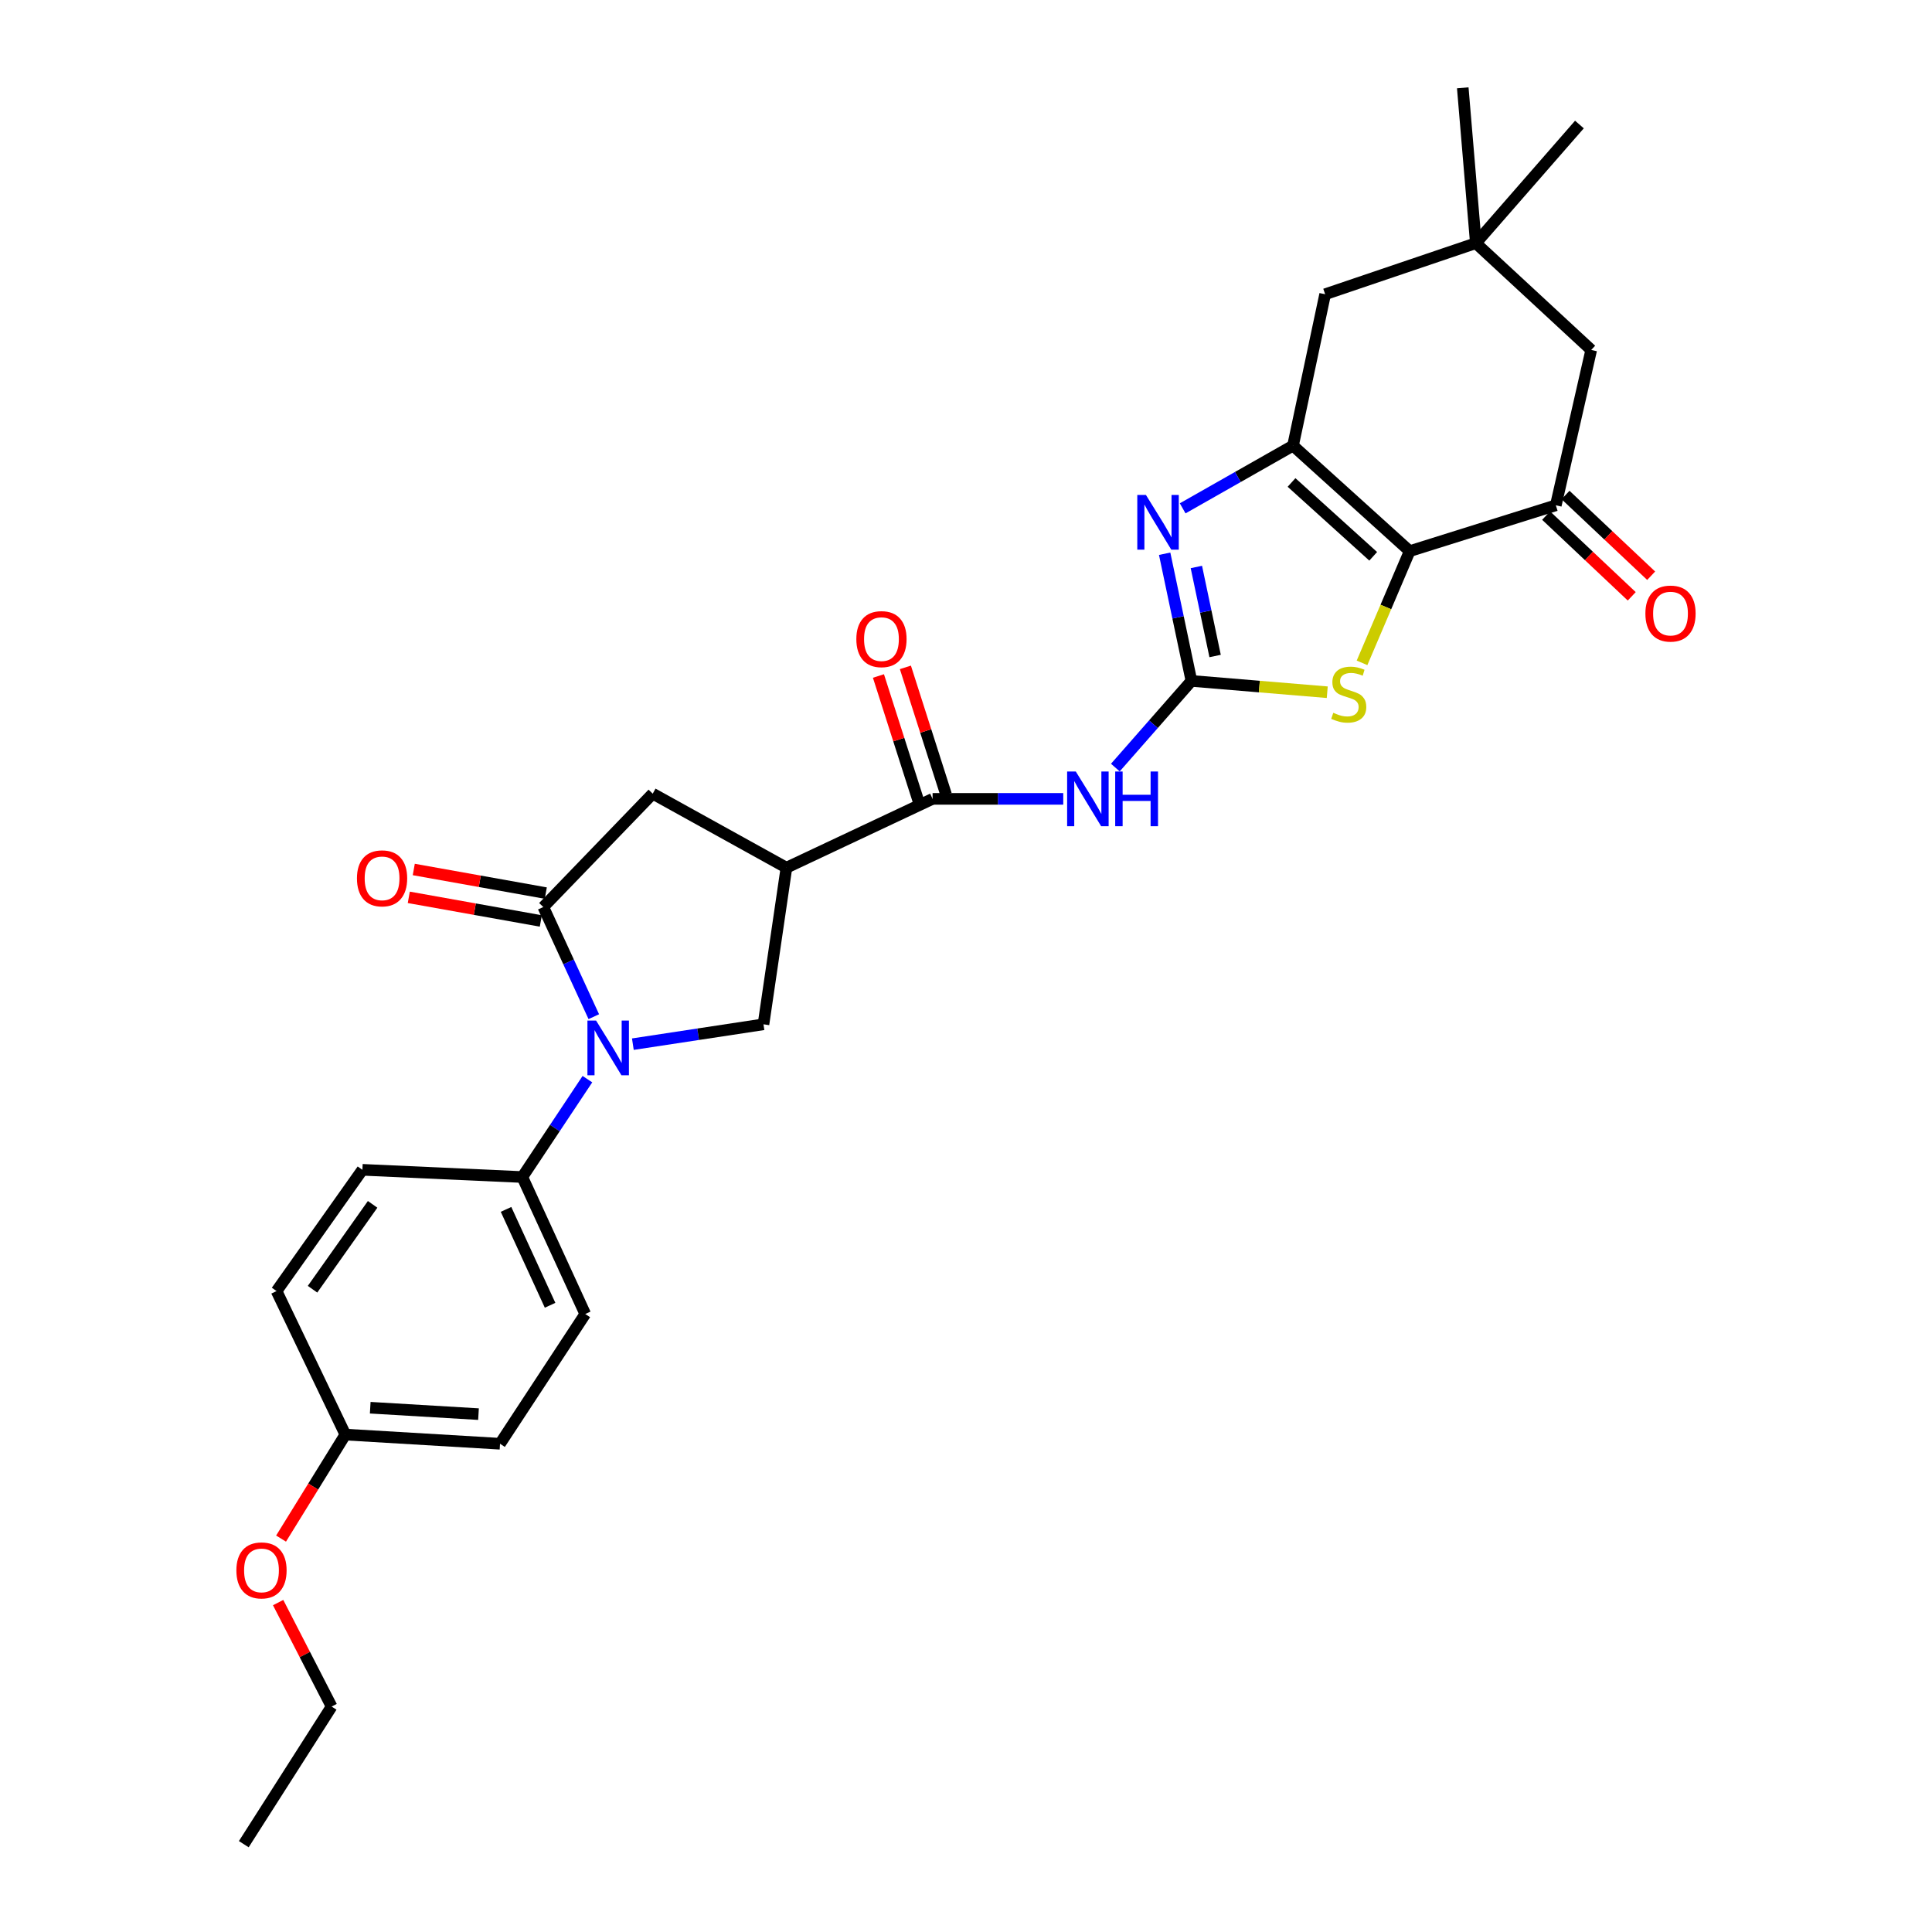 <?xml version='1.0' encoding='iso-8859-1'?>
<svg version='1.1' baseProfile='full'
              xmlns='http://www.w3.org/2000/svg'
                      xmlns:rdkit='http://www.rdkit.org/xml'
                      xmlns:xlink='http://www.w3.org/1999/xlink'
                  xml:space='preserve'
width='1000px' height='1000px' viewBox='0 0 1000 1000'>
<!-- END OF HEADER -->
<rect style='opacity:1.0;fill:#FFFFFF;stroke:none' width='1000' height='1000' x='0' y='0'> </rect>
<path class='bond-1' d='M 729.649,285.268 L 669.264,230.67' style='fill:none;fill-rule:evenodd;stroke:#000000;stroke-width:6px;stroke-linecap:butt;stroke-linejoin:miter;stroke-opacity:1' />
<path class='bond-1' d='M 710.767,287.944 L 668.498,249.725' style='fill:none;fill-rule:evenodd;stroke:#000000;stroke-width:6px;stroke-linecap:butt;stroke-linejoin:miter;stroke-opacity:1' />
<path class='bond-5' d='M 729.649,285.268 L 717.317,314.179' style='fill:none;fill-rule:evenodd;stroke:#000000;stroke-width:6px;stroke-linecap:butt;stroke-linejoin:miter;stroke-opacity:1' />
<path class='bond-5' d='M 717.317,314.179 L 704.986,343.089' style='fill:none;fill-rule:evenodd;stroke:#CCCC00;stroke-width:6px;stroke-linecap:butt;stroke-linejoin:miter;stroke-opacity:1' />
<path class='bond-9' d='M 729.649,285.268 L 805.293,261.537' style='fill:none;fill-rule:evenodd;stroke:#000000;stroke-width:6px;stroke-linecap:butt;stroke-linejoin:miter;stroke-opacity:1' />
<path class='bond-0' d='M 616.684,352.44 L 651.834,355.366' style='fill:none;fill-rule:evenodd;stroke:#000000;stroke-width:6px;stroke-linecap:butt;stroke-linejoin:miter;stroke-opacity:1' />
<path class='bond-0' d='M 651.834,355.366 L 686.983,358.293' style='fill:none;fill-rule:evenodd;stroke:#CCCC00;stroke-width:6px;stroke-linecap:butt;stroke-linejoin:miter;stroke-opacity:1' />
<path class='bond-6' d='M 616.684,352.44 L 596.992,374.87' style='fill:none;fill-rule:evenodd;stroke:#000000;stroke-width:6px;stroke-linecap:butt;stroke-linejoin:miter;stroke-opacity:1' />
<path class='bond-6' d='M 596.992,374.87 L 577.301,397.301' style='fill:none;fill-rule:evenodd;stroke:#0000FF;stroke-width:6px;stroke-linecap:butt;stroke-linejoin:miter;stroke-opacity:1' />
<path class='bond-29' d='M 616.684,352.44 L 609.753,319.528' style='fill:none;fill-rule:evenodd;stroke:#000000;stroke-width:6px;stroke-linecap:butt;stroke-linejoin:miter;stroke-opacity:1' />
<path class='bond-29' d='M 609.753,319.528 L 602.822,286.616' style='fill:none;fill-rule:evenodd;stroke:#0000FF;stroke-width:6px;stroke-linecap:butt;stroke-linejoin:miter;stroke-opacity:1' />
<path class='bond-29' d='M 628.939,339.548 L 624.087,316.509' style='fill:none;fill-rule:evenodd;stroke:#000000;stroke-width:6px;stroke-linecap:butt;stroke-linejoin:miter;stroke-opacity:1' />
<path class='bond-29' d='M 624.087,316.509 L 619.236,293.471' style='fill:none;fill-rule:evenodd;stroke:#0000FF;stroke-width:6px;stroke-linecap:butt;stroke-linejoin:miter;stroke-opacity:1' />
<path class='bond-3' d='M 669.264,230.67 L 640.706,246.893' style='fill:none;fill-rule:evenodd;stroke:#000000;stroke-width:6px;stroke-linecap:butt;stroke-linejoin:miter;stroke-opacity:1' />
<path class='bond-3' d='M 640.706,246.893 L 612.148,263.117' style='fill:none;fill-rule:evenodd;stroke:#0000FF;stroke-width:6px;stroke-linecap:butt;stroke-linejoin:miter;stroke-opacity:1' />
<path class='bond-12' d='M 669.264,230.67 L 685.89,152.3' style='fill:none;fill-rule:evenodd;stroke:#000000;stroke-width:6px;stroke-linecap:butt;stroke-linejoin:miter;stroke-opacity:1' />
<path class='bond-2' d='M 327.566,540.458 L 361.369,535.321' style='fill:none;fill-rule:evenodd;stroke:#0000FF;stroke-width:6px;stroke-linecap:butt;stroke-linejoin:miter;stroke-opacity:1' />
<path class='bond-2' d='M 361.369,535.321 L 395.173,530.184' style='fill:none;fill-rule:evenodd;stroke:#000000;stroke-width:6px;stroke-linecap:butt;stroke-linejoin:miter;stroke-opacity:1' />
<path class='bond-13' d='M 304.042,558.566 L 287.197,583.898' style='fill:none;fill-rule:evenodd;stroke:#0000FF;stroke-width:6px;stroke-linecap:butt;stroke-linejoin:miter;stroke-opacity:1' />
<path class='bond-13' d='M 287.197,583.898 L 270.351,609.23' style='fill:none;fill-rule:evenodd;stroke:#000000;stroke-width:6px;stroke-linecap:butt;stroke-linejoin:miter;stroke-opacity:1' />
<path class='bond-31' d='M 307.349,526.232 L 294.282,497.853' style='fill:none;fill-rule:evenodd;stroke:#0000FF;stroke-width:6px;stroke-linecap:butt;stroke-linejoin:miter;stroke-opacity:1' />
<path class='bond-31' d='M 294.282,497.853 L 281.215,469.474' style='fill:none;fill-rule:evenodd;stroke:#000000;stroke-width:6px;stroke-linecap:butt;stroke-linejoin:miter;stroke-opacity:1' />
<path class='bond-4' d='M 281.215,469.474 L 337.848,410.798' style='fill:none;fill-rule:evenodd;stroke:#000000;stroke-width:6px;stroke-linecap:butt;stroke-linejoin:miter;stroke-opacity:1' />
<path class='bond-16' d='M 282.505,462.264 L 248.336,456.153' style='fill:none;fill-rule:evenodd;stroke:#000000;stroke-width:6px;stroke-linecap:butt;stroke-linejoin:miter;stroke-opacity:1' />
<path class='bond-16' d='M 248.336,456.153 L 214.168,450.043' style='fill:none;fill-rule:evenodd;stroke:#FF0000;stroke-width:6px;stroke-linecap:butt;stroke-linejoin:miter;stroke-opacity:1' />
<path class='bond-16' d='M 279.926,476.684 L 245.758,470.573' style='fill:none;fill-rule:evenodd;stroke:#000000;stroke-width:6px;stroke-linecap:butt;stroke-linejoin:miter;stroke-opacity:1' />
<path class='bond-16' d='M 245.758,470.573 L 211.589,464.463' style='fill:none;fill-rule:evenodd;stroke:#FF0000;stroke-width:6px;stroke-linecap:butt;stroke-linejoin:miter;stroke-opacity:1' />
<path class='bond-8' d='M 550.337,413.492 L 516.522,413.492' style='fill:none;fill-rule:evenodd;stroke:#0000FF;stroke-width:6px;stroke-linecap:butt;stroke-linejoin:miter;stroke-opacity:1' />
<path class='bond-8' d='M 516.522,413.492 L 482.707,413.492' style='fill:none;fill-rule:evenodd;stroke:#000000;stroke-width:6px;stroke-linecap:butt;stroke-linejoin:miter;stroke-opacity:1' />
<path class='bond-7' d='M 407.055,449.121 L 482.707,413.492' style='fill:none;fill-rule:evenodd;stroke:#000000;stroke-width:6px;stroke-linecap:butt;stroke-linejoin:miter;stroke-opacity:1' />
<path class='bond-10' d='M 407.055,449.121 L 395.173,530.184' style='fill:none;fill-rule:evenodd;stroke:#000000;stroke-width:6px;stroke-linecap:butt;stroke-linejoin:miter;stroke-opacity:1' />
<path class='bond-11' d='M 407.055,449.121 L 337.848,410.798' style='fill:none;fill-rule:evenodd;stroke:#000000;stroke-width:6px;stroke-linecap:butt;stroke-linejoin:miter;stroke-opacity:1' />
<path class='bond-17' d='M 489.683,411.261 L 479.157,378.345' style='fill:none;fill-rule:evenodd;stroke:#000000;stroke-width:6px;stroke-linecap:butt;stroke-linejoin:miter;stroke-opacity:1' />
<path class='bond-17' d='M 479.157,378.345 L 468.632,345.429' style='fill:none;fill-rule:evenodd;stroke:#FF0000;stroke-width:6px;stroke-linecap:butt;stroke-linejoin:miter;stroke-opacity:1' />
<path class='bond-17' d='M 475.73,415.723 L 465.205,382.807' style='fill:none;fill-rule:evenodd;stroke:#000000;stroke-width:6px;stroke-linecap:butt;stroke-linejoin:miter;stroke-opacity:1' />
<path class='bond-17' d='M 465.205,382.807 L 454.679,349.891' style='fill:none;fill-rule:evenodd;stroke:#FF0000;stroke-width:6px;stroke-linecap:butt;stroke-linejoin:miter;stroke-opacity:1' />
<path class='bond-15' d='M 805.293,261.537 L 823.612,181.133' style='fill:none;fill-rule:evenodd;stroke:#000000;stroke-width:6px;stroke-linecap:butt;stroke-linejoin:miter;stroke-opacity:1' />
<path class='bond-18' d='M 800.268,266.867 L 822.428,287.76' style='fill:none;fill-rule:evenodd;stroke:#000000;stroke-width:6px;stroke-linecap:butt;stroke-linejoin:miter;stroke-opacity:1' />
<path class='bond-18' d='M 822.428,287.76 L 844.588,308.653' style='fill:none;fill-rule:evenodd;stroke:#FF0000;stroke-width:6px;stroke-linecap:butt;stroke-linejoin:miter;stroke-opacity:1' />
<path class='bond-18' d='M 810.317,256.208 L 832.477,277.101' style='fill:none;fill-rule:evenodd;stroke:#000000;stroke-width:6px;stroke-linecap:butt;stroke-linejoin:miter;stroke-opacity:1' />
<path class='bond-18' d='M 832.477,277.101 L 854.637,297.994' style='fill:none;fill-rule:evenodd;stroke:#FF0000;stroke-width:6px;stroke-linecap:butt;stroke-linejoin:miter;stroke-opacity:1' />
<path class='bond-30' d='M 685.89,152.3 L 763.894,125.851' style='fill:none;fill-rule:evenodd;stroke:#000000;stroke-width:6px;stroke-linecap:butt;stroke-linejoin:miter;stroke-opacity:1' />
<path class='bond-19' d='M 270.351,609.23 L 302.92,680.129' style='fill:none;fill-rule:evenodd;stroke:#000000;stroke-width:6px;stroke-linecap:butt;stroke-linejoin:miter;stroke-opacity:1' />
<path class='bond-19' d='M 261.925,625.979 L 284.723,675.609' style='fill:none;fill-rule:evenodd;stroke:#000000;stroke-width:6px;stroke-linecap:butt;stroke-linejoin:miter;stroke-opacity:1' />
<path class='bond-20' d='M 270.351,609.23 L 187.578,605.494' style='fill:none;fill-rule:evenodd;stroke:#000000;stroke-width:6px;stroke-linecap:butt;stroke-linejoin:miter;stroke-opacity:1' />
<path class='bond-14' d='M 763.894,125.851 L 823.612,181.133' style='fill:none;fill-rule:evenodd;stroke:#000000;stroke-width:6px;stroke-linecap:butt;stroke-linejoin:miter;stroke-opacity:1' />
<path class='bond-25' d='M 763.894,125.851 L 817.508,64.449' style='fill:none;fill-rule:evenodd;stroke:#000000;stroke-width:6px;stroke-linecap:butt;stroke-linejoin:miter;stroke-opacity:1' />
<path class='bond-26' d='M 763.894,125.851 L 757.123,45.455' style='fill:none;fill-rule:evenodd;stroke:#000000;stroke-width:6px;stroke-linecap:butt;stroke-linejoin:miter;stroke-opacity:1' />
<path class='bond-22' d='M 302.92,680.129 L 258.811,747.284' style='fill:none;fill-rule:evenodd;stroke:#000000;stroke-width:6px;stroke-linecap:butt;stroke-linejoin:miter;stroke-opacity:1' />
<path class='bond-23' d='M 187.578,605.494 L 143.144,668.255' style='fill:none;fill-rule:evenodd;stroke:#000000;stroke-width:6px;stroke-linecap:butt;stroke-linejoin:miter;stroke-opacity:1' />
<path class='bond-23' d='M 192.869,623.373 L 161.765,667.305' style='fill:none;fill-rule:evenodd;stroke:#000000;stroke-width:6px;stroke-linecap:butt;stroke-linejoin:miter;stroke-opacity:1' />
<path class='bond-21' d='M 178.757,742.54 L 143.144,668.255' style='fill:none;fill-rule:evenodd;stroke:#000000;stroke-width:6px;stroke-linecap:butt;stroke-linejoin:miter;stroke-opacity:1' />
<path class='bond-24' d='M 178.757,742.54 L 162.117,769.456' style='fill:none;fill-rule:evenodd;stroke:#000000;stroke-width:6px;stroke-linecap:butt;stroke-linejoin:miter;stroke-opacity:1' />
<path class='bond-24' d='M 162.117,769.456 L 145.477,796.372' style='fill:none;fill-rule:evenodd;stroke:#FF0000;stroke-width:6px;stroke-linecap:butt;stroke-linejoin:miter;stroke-opacity:1' />
<path class='bond-32' d='M 178.757,742.54 L 258.811,747.284' style='fill:none;fill-rule:evenodd;stroke:#000000;stroke-width:6px;stroke-linecap:butt;stroke-linejoin:miter;stroke-opacity:1' />
<path class='bond-32' d='M 191.631,728.629 L 247.67,731.95' style='fill:none;fill-rule:evenodd;stroke:#000000;stroke-width:6px;stroke-linecap:butt;stroke-linejoin:miter;stroke-opacity:1' />
<path class='bond-27' d='M 143.961,829.499 L 157.803,856.406' style='fill:none;fill-rule:evenodd;stroke:#FF0000;stroke-width:6px;stroke-linecap:butt;stroke-linejoin:miter;stroke-opacity:1' />
<path class='bond-27' d='M 157.803,856.406 L 171.644,883.313' style='fill:none;fill-rule:evenodd;stroke:#000000;stroke-width:6px;stroke-linecap:butt;stroke-linejoin:miter;stroke-opacity:1' />
<path class='bond-28' d='M 171.644,883.313 L 126.185,954.545' style='fill:none;fill-rule:evenodd;stroke:#000000;stroke-width:6px;stroke-linecap:butt;stroke-linejoin:miter;stroke-opacity:1' />
<path  class='atom-3' d='M 308.533 528.24
L 317.813 543.24
Q 318.733 544.72, 320.213 547.4
Q 321.693 550.08, 321.773 550.24
L 321.773 528.24
L 325.533 528.24
L 325.533 556.56
L 321.653 556.56
L 311.693 540.16
Q 310.533 538.24, 309.293 536.04
Q 308.093 533.84, 307.733 533.16
L 307.733 556.56
L 304.053 556.56
L 304.053 528.24
L 308.533 528.24
' fill='#0000FF'/>
<path  class='atom-4' d='M 593.139 256.199
L 602.419 271.199
Q 603.339 272.679, 604.819 275.359
Q 606.299 278.039, 606.379 278.199
L 606.379 256.199
L 610.139 256.199
L 610.139 284.519
L 606.259 284.519
L 596.299 268.119
Q 595.139 266.199, 593.899 263.999
Q 592.699 261.799, 592.339 261.119
L 592.339 284.519
L 588.659 284.519
L 588.659 256.199
L 593.139 256.199
' fill='#0000FF'/>
<path  class='atom-6' d='M 690.106 368.939
Q 690.426 369.059, 691.746 369.619
Q 693.066 370.179, 694.506 370.539
Q 695.986 370.859, 697.426 370.859
Q 700.106 370.859, 701.666 369.579
Q 703.226 368.259, 703.226 365.979
Q 703.226 364.419, 702.426 363.459
Q 701.666 362.499, 700.466 361.979
Q 699.266 361.459, 697.266 360.859
Q 694.746 360.099, 693.226 359.379
Q 691.746 358.659, 690.666 357.139
Q 689.626 355.619, 689.626 353.059
Q 689.626 349.499, 692.026 347.299
Q 694.466 345.099, 699.266 345.099
Q 702.546 345.099, 706.266 346.659
L 705.346 349.739
Q 701.946 348.339, 699.386 348.339
Q 696.626 348.339, 695.106 349.499
Q 693.586 350.619, 693.626 352.579
Q 693.626 354.099, 694.386 355.019
Q 695.186 355.939, 696.306 356.459
Q 697.466 356.979, 699.386 357.579
Q 701.946 358.379, 703.466 359.179
Q 704.986 359.979, 706.066 361.619
Q 707.186 363.219, 707.186 365.979
Q 707.186 369.899, 704.546 372.019
Q 701.946 374.099, 697.586 374.099
Q 695.066 374.099, 693.146 373.539
Q 691.266 373.019, 689.026 372.099
L 690.106 368.939
' fill='#CCCC00'/>
<path  class='atom-7' d='M 556.827 399.332
L 566.107 414.332
Q 567.027 415.812, 568.507 418.492
Q 569.987 421.172, 570.067 421.332
L 570.067 399.332
L 573.827 399.332
L 573.827 427.652
L 569.947 427.652
L 559.987 411.252
Q 558.827 409.332, 557.587 407.132
Q 556.387 404.932, 556.027 404.252
L 556.027 427.652
L 552.347 427.652
L 552.347 399.332
L 556.827 399.332
' fill='#0000FF'/>
<path  class='atom-7' d='M 577.227 399.332
L 581.067 399.332
L 581.067 411.372
L 595.547 411.372
L 595.547 399.332
L 599.387 399.332
L 599.387 427.652
L 595.547 427.652
L 595.547 414.572
L 581.067 414.572
L 581.067 427.652
L 577.227 427.652
L 577.227 399.332
' fill='#0000FF'/>
<path  class='atom-17' d='M 184.759 454.629
Q 184.759 447.829, 188.119 444.029
Q 191.479 440.229, 197.759 440.229
Q 204.039 440.229, 207.399 444.029
Q 210.759 447.829, 210.759 454.629
Q 210.759 461.509, 207.359 465.429
Q 203.959 469.309, 197.759 469.309
Q 191.519 469.309, 188.119 465.429
Q 184.759 461.549, 184.759 454.629
M 197.759 466.109
Q 202.079 466.109, 204.399 463.229
Q 206.759 460.309, 206.759 454.629
Q 206.759 449.069, 204.399 446.269
Q 202.079 443.429, 197.759 443.429
Q 193.439 443.429, 191.079 446.229
Q 188.759 449.029, 188.759 454.629
Q 188.759 460.349, 191.079 463.229
Q 193.439 466.109, 197.759 466.109
' fill='#FF0000'/>
<path  class='atom-18' d='M 443.241 330.808
Q 443.241 324.008, 446.601 320.208
Q 449.961 316.408, 456.241 316.408
Q 462.521 316.408, 465.881 320.208
Q 469.241 324.008, 469.241 330.808
Q 469.241 337.688, 465.841 341.608
Q 462.441 345.488, 456.241 345.488
Q 450.001 345.488, 446.601 341.608
Q 443.241 337.728, 443.241 330.808
M 456.241 342.288
Q 460.561 342.288, 462.881 339.408
Q 465.241 336.488, 465.241 330.808
Q 465.241 325.248, 462.881 322.448
Q 460.561 319.608, 456.241 319.608
Q 451.921 319.608, 449.561 322.408
Q 447.241 325.208, 447.241 330.808
Q 447.241 336.528, 449.561 339.408
Q 451.921 342.288, 456.241 342.288
' fill='#FF0000'/>
<path  class='atom-19' d='M 851.652 317.583
Q 851.652 310.783, 855.012 306.983
Q 858.372 303.183, 864.652 303.183
Q 870.932 303.183, 874.292 306.983
Q 877.652 310.783, 877.652 317.583
Q 877.652 324.463, 874.252 328.383
Q 870.852 332.263, 864.652 332.263
Q 858.412 332.263, 855.012 328.383
Q 851.652 324.503, 851.652 317.583
M 864.652 329.063
Q 868.972 329.063, 871.292 326.183
Q 873.652 323.263, 873.652 317.583
Q 873.652 312.023, 871.292 309.223
Q 868.972 306.383, 864.652 306.383
Q 860.332 306.383, 857.972 309.183
Q 855.652 311.983, 855.652 317.583
Q 855.652 323.303, 857.972 326.183
Q 860.332 329.063, 864.652 329.063
' fill='#FF0000'/>
<path  class='atom-25' d='M 122.348 812.835
Q 122.348 806.035, 125.708 802.235
Q 129.068 798.435, 135.348 798.435
Q 141.628 798.435, 144.988 802.235
Q 148.348 806.035, 148.348 812.835
Q 148.348 819.715, 144.948 823.635
Q 141.548 827.515, 135.348 827.515
Q 129.108 827.515, 125.708 823.635
Q 122.348 819.755, 122.348 812.835
M 135.348 824.315
Q 139.668 824.315, 141.988 821.435
Q 144.348 818.515, 144.348 812.835
Q 144.348 807.275, 141.988 804.475
Q 139.668 801.635, 135.348 801.635
Q 131.028 801.635, 128.668 804.435
Q 126.348 807.235, 126.348 812.835
Q 126.348 818.555, 128.668 821.435
Q 131.028 824.315, 135.348 824.315
' fill='#FF0000'/>
</svg>
